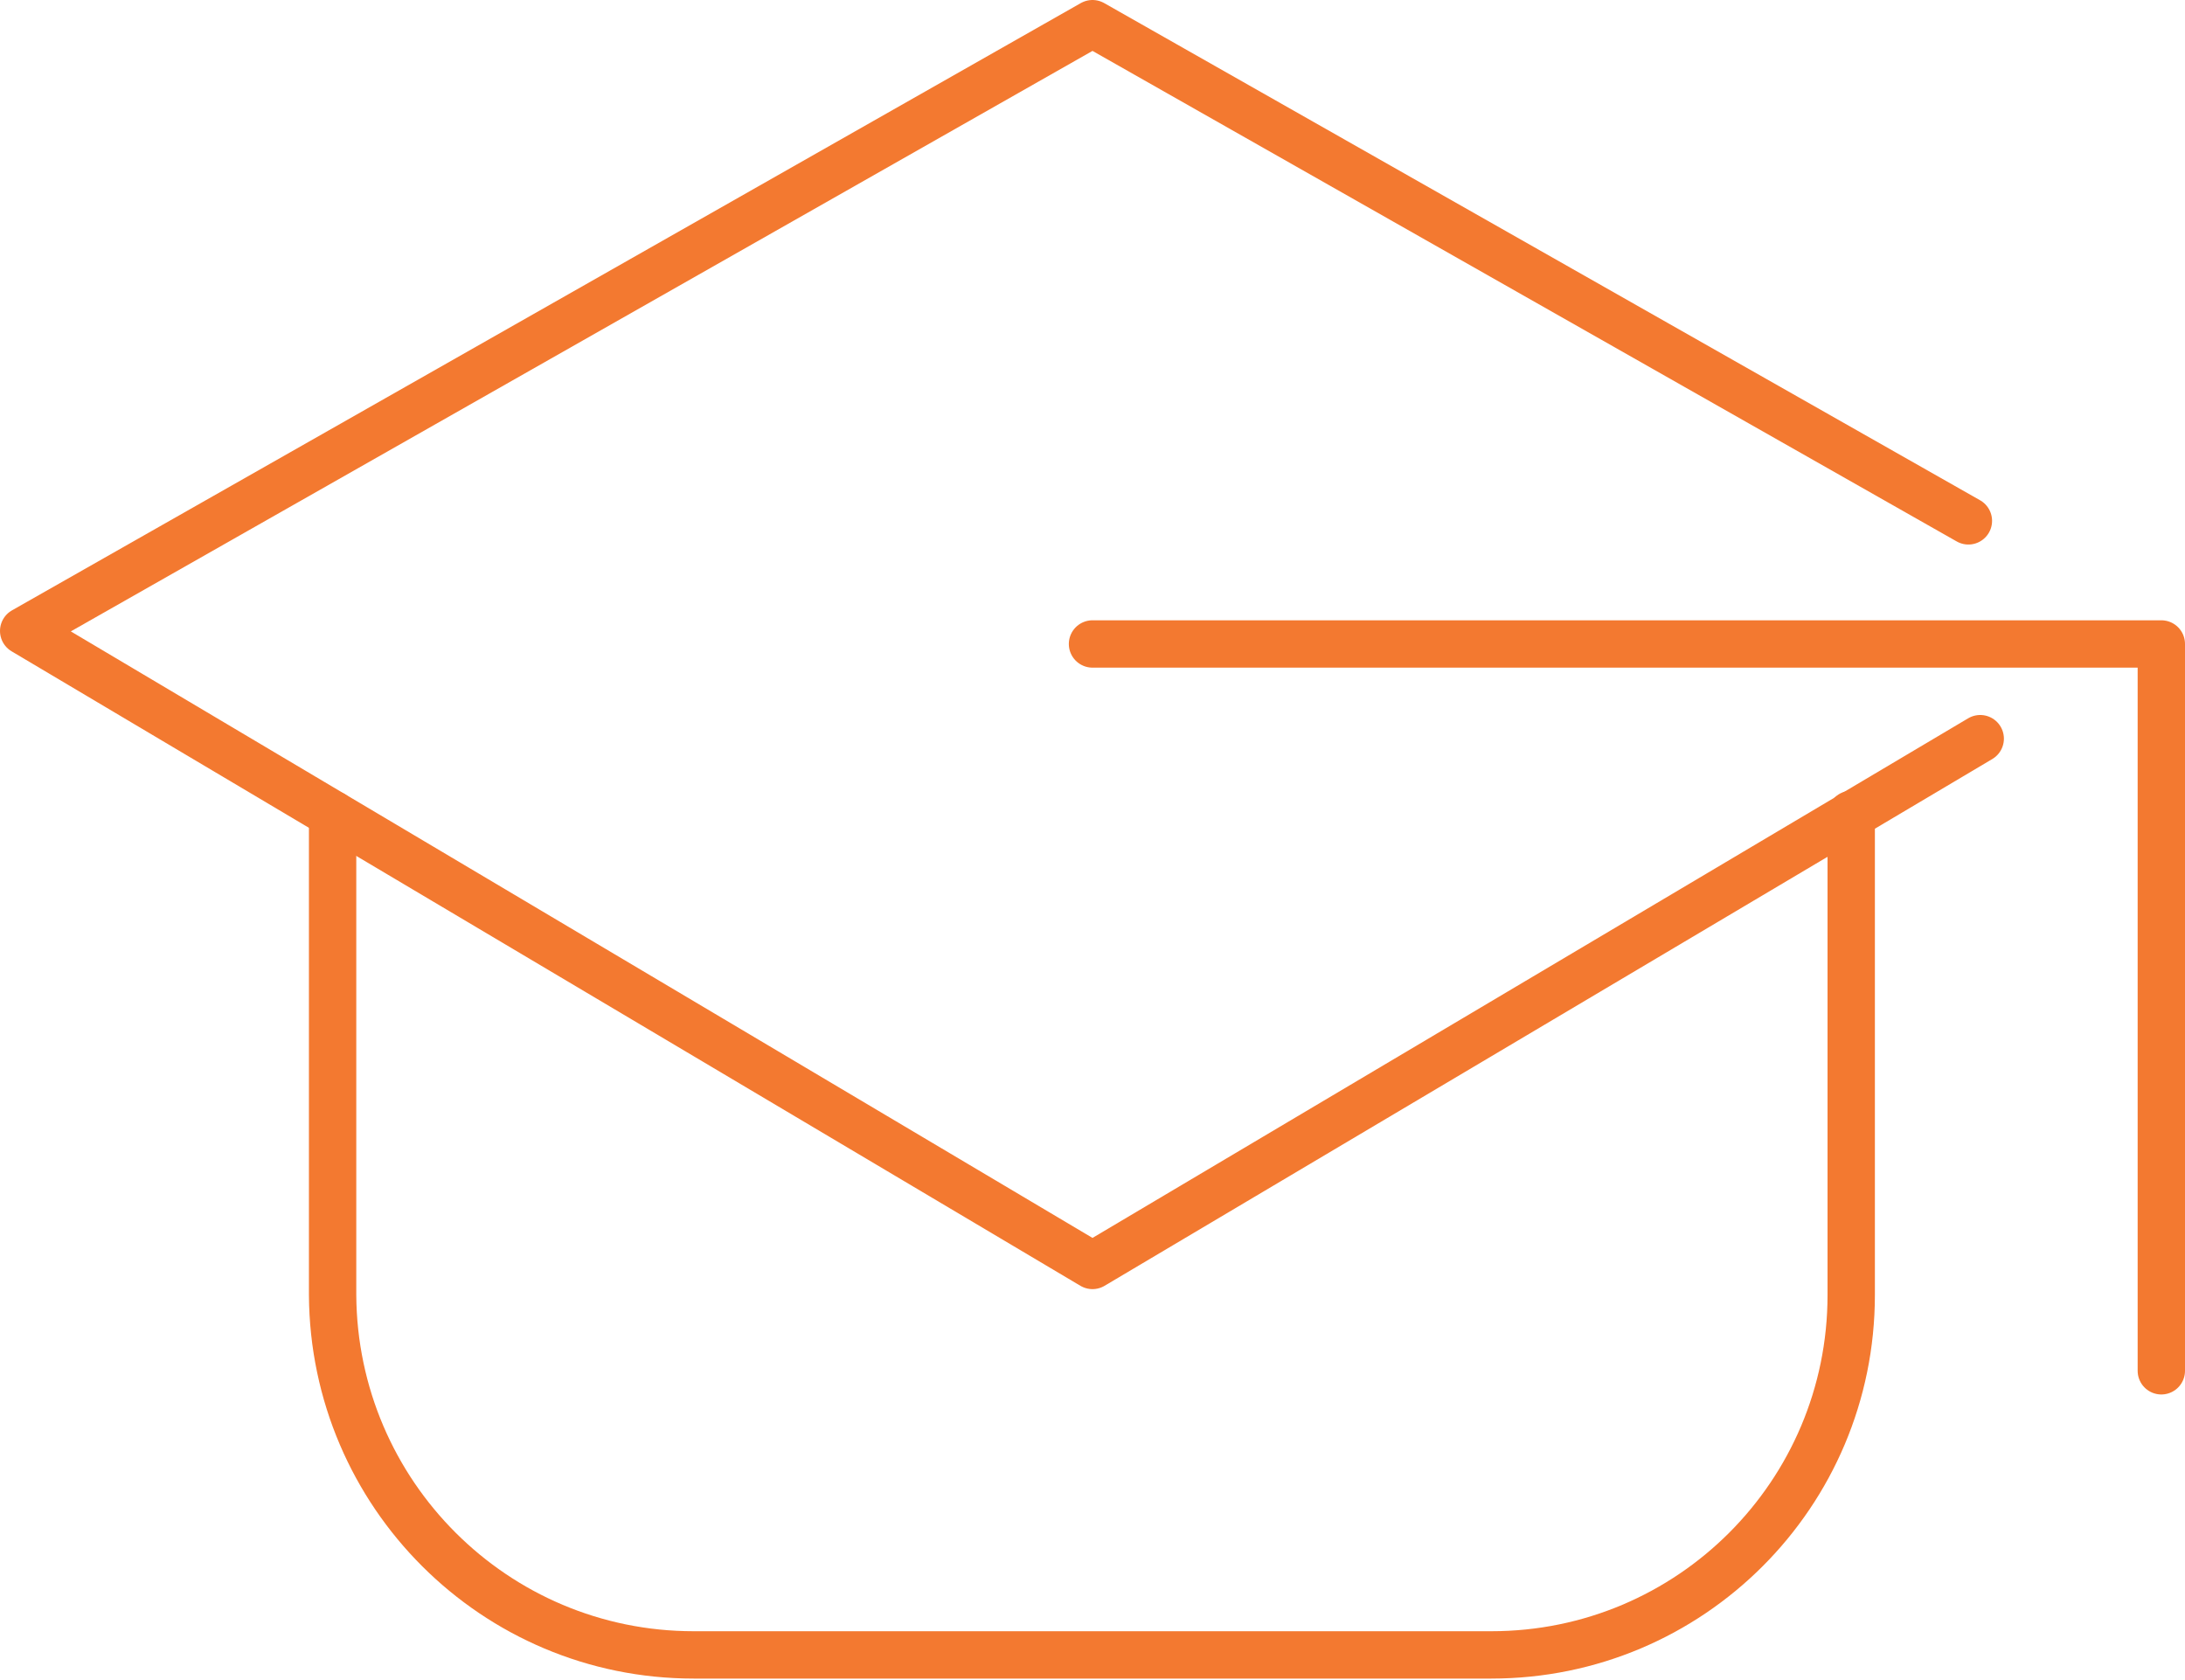 <?xml version="1.0" encoding="utf-8"?>
<!-- Generator: Adobe Illustrator 21.0.0, SVG Export Plug-In . SVG Version: 6.00 Build 0)  -->
<svg version="1.1" id="Capa_1" xmlns="http://www.w3.org/2000/svg" xmlns:xlink="http://www.w3.org/1999/xlink" x="0px" y="0px"
	 viewBox="0 0 184.6 141.9" style="enable-background:new 0 0 184.6 141.9;" xml:space="preserve">
<style type="text/css">
	.st0{fill:none;stroke:#F37930;stroke-width:4;stroke-linecap:round;stroke-linejoin:round;}
</style>
<title>training</title>
<g id="Layer_2">
	<g id="Layer_1-2">
		<polyline class="st0" points="167.3,62.4 92.3,106.9 2,53.3 92.3,2 166.3,44 		"/>
		<path class="st0" d="M156.4,68.8v40.6c0,16.8-13.6,30.4-30.4,30.4H58.6c-16.8,0-30.4-13.6-30.5-30.4V68.8"/>
		<polyline class="st0" points="92.3,54.4 182.6,54.4 182.6,115.8 		"/>
	</g>
</g>
</svg>
